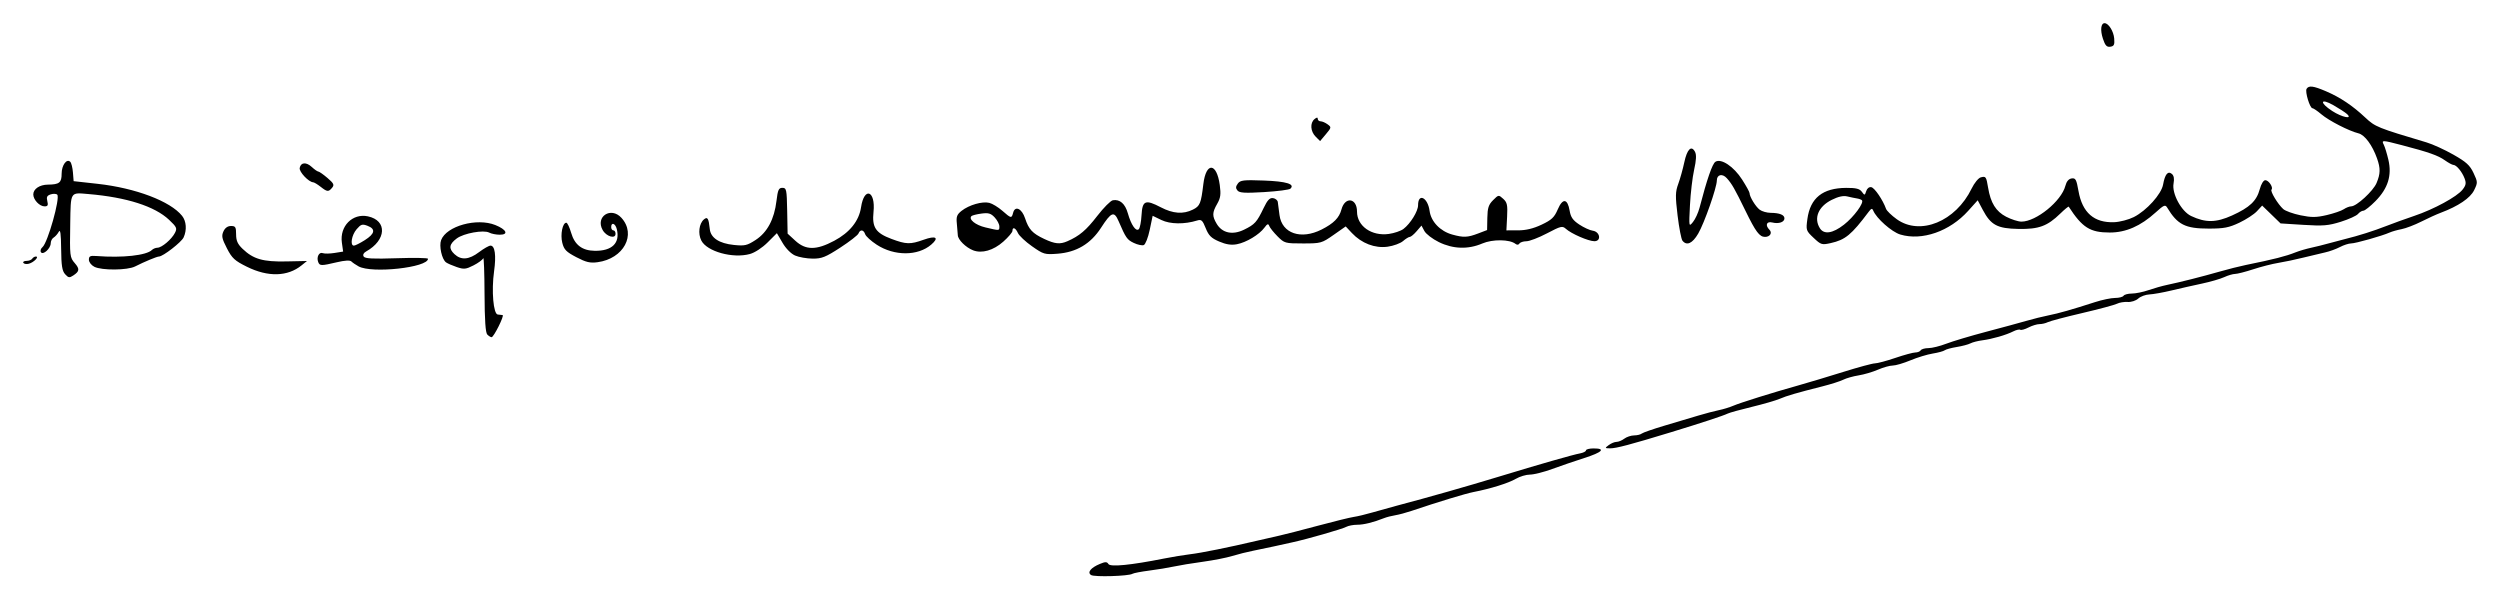 <?xml version="1.0" encoding="UTF-8" standalone="no"?>
<!-- Created with Inkscape (http://www.inkscape.org/) -->

<svg
   xmlns:dc="http://purl.org/dc/elements/1.1/"
   xmlns:cc="http://creativecommons.org/ns#"
   xmlns:rdf="http://www.w3.org/1999/02/22-rdf-syntax-ns#"
   xmlns:svg="http://www.w3.org/2000/svg"
   xmlns="http://www.w3.org/2000/svg"
   xmlns:sodipodi="http://sodipodi.sourceforge.net/DTD/sodipodi-0.dtd"
   xmlns:inkscape="http://www.inkscape.org/namespaces/inkscape"
   width="323.536mm"
   height="77.57mm"
   viewBox="0 0 1146.389 274.855"
   id="svg2"
   version="1.1"
   inkscape:version="0.91 r13725"
   sodipodi:docname="Firma de Diego Martínez Barrios.svg">
  <defs
     id="defs4" />
  <sodipodi:namedview
     id="base"
     pagecolor="#ffffff"
     bordercolor="#666666"
     borderopacity="1.0"
     inkscape:pageopacity="0.0"
     inkscape:pageshadow="2"
     inkscape:zoom="0.49497475"
     inkscape:cx="450.03718"
     inkscape:cy="-53.233389"
     inkscape:document-units="px"
     inkscape:current-layer="layer1"
     showgrid="false"
     fit-margin-top="3"
     fit-margin-right="3"
     fit-margin-bottom="3"
     fit-margin-left="3"
     inkscape:window-width="1301"
     inkscape:window-height="744"
     inkscape:window-x="65"
     inkscape:window-y="24"
     inkscape:window-maximized="1" />
  <g
     inkscape:label="Capa 1"
     inkscape:groupmode="layer"
     id="layer1"
     transform="translate(-22.904,943.016)">
    <path
       style="fill:#000000"
       d="m 523.233,-679.321 c -1.887,-1.2 -0.169,-3.365 4.061,-5.118 2.507,-1.038 3.208,-1.026 3.883,0.067 0.884,1.431 10.349,0.494 25.491,-2.523 3.85,-0.767 9.25,-1.655 12,-1.972 4.936,-0.57 17.848,-3.177 30.5,-6.159 3.575,-0.843 8.3,-1.922 10.5,-2.399 2.2,-0.477 10.075,-2.5 17.5,-4.497 7.425,-1.996 14.85,-3.82 16.5,-4.053 1.65,-0.233 5.475,-1.145 8.5,-2.027 3.025,-0.882 7.975,-2.259 11,-3.059 14.798,-3.914 32.56,-8.966 47,-13.367 18.543,-5.652 33.961,-10.071 37.25,-10.678 1.512,-0.279 2.75,-0.906 2.75,-1.393 0,-0.488 1.575,-0.886 3.5,-0.886 5.711,0 4.019,1.747 -4.25,4.39 -4.263,1.362 -10.898,3.632 -14.746,5.044 -3.848,1.412 -8.434,2.567 -10.193,2.567 -1.758,0 -4.685,0.877 -6.504,1.949 -3.302,1.946 -11.744,4.581 -19.307,6.026 -3.597,0.687 -16.408,4.585 -28.5,8.67 -2.475,0.836 -5.85,1.739 -7.5,2.006 -1.65,0.267 -3.9,0.842 -5,1.278 -4.982,1.976 -9.397,3.07 -12.387,3.07 -1.785,0 -4.05,0.431 -5.035,0.958 -1.954,1.046 -18.023,5.657 -24.828,7.125 -2.337,0.504 -6.162,1.347 -8.5,1.873 -2.337,0.526 -6.5,1.397 -9.25,1.935 -2.75,0.538 -7.121,1.634 -9.712,2.434 -2.592,0.801 -8.667,1.994 -13.5,2.651 -4.833,0.658 -10.813,1.642 -13.288,2.186 -2.475,0.545 -7.536,1.378 -11.246,1.852 -3.71,0.474 -7.204,1.144 -7.763,1.49 -1.723,1.065 -17.403,1.528 -18.926,0.56 z M 760.61,-738.918 c 1.068,-0.808 2.669,-1.468 3.559,-1.468 0.89,0 2.491,-0.661 3.559,-1.468 1.068,-0.807 3.089,-1.482 4.491,-1.5 1.403,-0.018 2.978,-0.396 3.5,-0.841 0.522,-0.445 5.225,-2.081 10.45,-3.635 5.225,-1.554 12.2,-3.634 15.5,-4.621 3.3,-0.987 7.573,-2.111 9.496,-2.498 1.923,-0.387 4.848,-1.283 6.5,-1.991 3.338,-1.431 17.735,-5.931 30.004,-9.378 4.4,-1.236 13.626,-4.007 20.502,-6.157 6.876,-2.15 13.401,-3.913 14.5,-3.917 1.099,-0.004 5.304,-1.129 9.344,-2.5 4.04,-1.371 8.176,-2.493 9.191,-2.493 1.015,0 2.123,-0.45 2.463,-1 0.34,-0.55 1.937,-1 3.548,-1 1.612,0 5.298,-0.914 8.191,-2.031 2.893,-1.117 11.111,-3.572 18.261,-5.457 7.15,-1.884 15.475,-4.146 18.5,-5.026 3.025,-0.88 7.525,-1.997 10,-2.482 4.617,-0.905 11.011,-2.724 21.415,-6.091 3.253,-1.053 7.389,-1.914 9.191,-1.914 1.802,0 3.554,-0.45 3.894,-1 0.34,-0.55 2.054,-1.007 3.809,-1.015 1.755,-0.008 5.204,-0.715 7.664,-1.572 2.46,-0.856 6.285,-1.936 8.5,-2.398 6.003,-1.253 16.136,-3.819 24.027,-6.084 3.85,-1.105 9.25,-2.468 12,-3.028 13.217,-2.694 18.274,-3.982 23,-5.859 1.65,-0.655 4.8,-1.58 7,-2.054 2.2,-0.474 5.8,-1.371 8,-1.993 2.2,-0.622 5.575,-1.515 7.5,-1.985 6.064,-1.48 13.306,-3.771 19,-6.011 3.025,-1.19 8.769,-3.264 12.764,-4.61 9.058,-3.05 19.613,-8.785 22.184,-12.054 1.578,-2.006 1.755,-2.989 0.931,-5.157 -1.167,-3.071 -3.749,-6.182 -5.13,-6.182 -0.517,0 -2.28,-0.954 -3.917,-2.12 -3.116,-2.219 -7.404,-3.728 -19.742,-6.947 -9.067,-2.366 -9.387,-2.373 -8.257,-0.183 0.497,0.963 1.443,4.054 2.103,6.869 1.686,7.189 -0.166,13.137 -5.903,18.959 -2.397,2.432 -4.904,4.422 -5.573,4.422 -0.668,0 -1.774,0.674 -2.458,1.497 -0.683,0.823 -4.226,2.432 -7.872,3.575 -5.713,1.79 -8.083,1.986 -17.13,1.416 l -10.5,-0.662 -4.22,-4.091 -4.22,-4.091 -2.397,2.586 c -1.318,1.422 -4.958,3.798 -8.088,5.279 -4.755,2.25 -7.056,2.692 -13.99,2.692 -10.815,0 -14.348,-1.785 -19.086,-9.642 -0.877,-1.455 -1.53,-1.178 -5.316,2.262 -6.86,6.23 -13.608,9.18 -21,9.18 -9.036,0 -12.583,-2.234 -18.832,-11.857 -0.127,-0.196 -1.865,1.23 -3.862,3.17 -5.952,5.781 -9.841,7.208 -19.19,7.04 -9.665,-0.173 -12.647,-1.762 -16.326,-8.698 l -2.357,-4.444 -4.363,4.852 c -8.459,9.408 -21.171,13.839 -31.139,10.852 -3.911,-1.172 -10.955,-7.41 -12.409,-10.989 -0.462,-1.137 -0.884,-1.021 -2.079,0.573 -7.895,10.529 -10.721,12.857 -17.409,14.348 -4.067,0.906 -4.464,0.784 -7.849,-2.408 -3.47,-3.272 -3.546,-3.505 -2.846,-8.651 1.311,-9.628 7.012,-14.2 17.778,-14.257 4.533,-0.024 6.159,0.38 7.19,1.788 1.27,1.734 1.363,1.72 2.007,-0.307 0.403,-1.269 1.345,-1.997 2.338,-1.806 1.514,0.291 5.308,5.872 6.758,9.938 0.322,0.904 2.532,3.042 4.911,4.75 10.739,7.712 27.029,1.034 34.346,-14.081 1.225,-2.53 3.109,-4.831 4.188,-5.113 2.335,-0.611 2.508,-0.365 3.364,4.799 1.149,6.923 3.579,10.827 8.253,13.254 2.378,1.235 5.536,2.246 7.019,2.246 6.78,0 18.347,-9.418 20.147,-16.403 0.524,-2.033 1.51,-3.201 2.872,-3.401 1.813,-0.266 2.21,0.464 3.148,5.79 1.745,9.908 7.164,14.635 16.369,14.278 2.59,-0.1 6.64,-1.159 9,-2.353 5.851,-2.96 12.625,-10.476 13.418,-14.886 0.854,-4.75 2.212,-6.404 4.025,-4.899 0.925,0.768 1.186,2.221 0.783,4.369 -0.862,4.592 3.561,12.8 8.043,14.927 6.623,3.143 11.455,3.081 18.777,-0.239 8.121,-3.682 11.257,-6.659 12.714,-12.069 0.64,-2.379 1.71,-4.115 2.534,-4.115 1.554,0 3.784,3.379 2.847,4.316 -0.705,0.705 2.908,6.708 5.367,8.916 0.98,0.88 4.554,2.17 7.942,2.866 5.062,1.04 7.201,1.023 12,-0.094 3.212,-0.747 6.728,-1.954 7.813,-2.681 1.085,-0.727 2.614,-1.322 3.397,-1.322 2.471,0 10.112,-7.021 11.653,-10.707 1.789,-4.282 1.835,-6.697 0.213,-11.293 -2.126,-6.025 -5.614,-10.753 -8.461,-11.467 -4.469,-1.122 -13.566,-5.787 -17.059,-8.748 -1.807,-1.532 -3.647,-2.785 -4.09,-2.785 -1.188,0 -3.489,-7.603 -2.691,-8.893 1.006,-1.628 3.085,-1.368 8.88,1.111 6.522,2.79 12.207,6.59 17.999,12.032 4.568,4.293 5.586,4.705 28.186,11.439 2.75,0.819 8.252,3.333 12.227,5.586 5.916,3.354 7.595,4.88 9.257,8.414 1.961,4.173 1.97,4.437 0.273,7.917 -1.753,3.592 -7.263,7.316 -15.257,10.312 -1.925,0.721 -5.975,2.562 -9,4.089 -3.025,1.528 -7.075,3.077 -9,3.444 -1.925,0.366 -4.4,1.068 -5.5,1.56 -3.476,1.555 -15.629,4.989 -17.655,4.989 -1.069,0 -3.385,0.751 -5.145,1.669 -1.76,0.918 -4.775,2.012 -6.7,2.431 -1.925,0.419 -6.425,1.493 -10,2.387 -3.575,0.894 -8.75,1.987 -11.5,2.428 -2.75,0.442 -7.925,1.761 -11.5,2.931 -3.575,1.17 -7.332,2.134 -8.349,2.141 -1.017,0.007 -3.267,0.671 -5,1.475 -1.733,0.804 -6.301,2.131 -10.151,2.947 -3.85,0.816 -10.15,2.24 -14,3.164 -3.85,0.924 -8.422,1.741 -10.16,1.816 -1.738,0.075 -4.037,0.93 -5.108,1.9 -1.09,0.986 -3.223,1.671 -4.84,1.554 -1.591,-0.115 -3.792,0.249 -4.892,0.81 -1.1,0.561 -8.3,2.491 -16,4.29 -7.7,1.799 -14.781,3.672 -15.736,4.163 -0.955,0.491 -2.665,0.893 -3.8,0.893 -1.135,0 -3.404,0.693 -5.043,1.541 -1.639,0.847 -3.336,1.321 -3.772,1.051 -0.436,-0.269 -1.885,0.067 -3.221,0.746 -3.26,1.659 -9.708,3.518 -14.204,4.093 -2.02,0.259 -4.471,0.89 -5.448,1.403 -0.977,0.513 -3.801,1.261 -6.276,1.662 -2.475,0.401 -4.95,1.077 -5.5,1.503 -0.55,0.426 -3.025,1.1 -5.5,1.5 -2.475,0.399 -7.074,1.8 -10.22,3.113 -3.146,1.313 -6.801,2.387 -8.123,2.387 -1.322,0 -4.373,0.855 -6.78,1.901 -2.407,1.045 -6.402,2.221 -8.877,2.613 -2.475,0.392 -5.625,1.281 -7,1.976 -1.375,0.695 -5.65,2.061 -9.5,3.037 -12.095,3.066 -16.31,4.294 -19.705,5.743 -1.812,0.773 -7.554,2.436 -12.76,3.694 -5.206,1.258 -10.156,2.628 -11,3.044 -2.047,1.008 -11.986,4.278 -26.035,8.566 -18.639,5.689 -25.209,7.428 -27.932,7.395 -2.473,-0.031 -2.496,-0.086 -0.626,-1.5 z m 107.858,-101.073 c 4.521,-3.523 9.339,-10.09 8.221,-11.208 -0.309,-0.309 -1.339,-0.68 -2.291,-0.825 -0.951,-0.145 -2.937,-0.557 -4.412,-0.917 -1.823,-0.444 -4.113,0.061 -7.147,1.576 -6.114,3.054 -8.328,8.351 -5.43,12.992 1.883,3.014 5.859,2.432 11.059,-1.619 z m 230.665,-50.736 c -0.805,-0.738 -3.602,-2.557 -6.214,-4.042 -6.073,-3.453 -6.535,-1.221 -0.55,2.66 4.484,2.907 9.562,3.945 6.764,1.382 z m -852.764,101.141 c -0.836,-0.836 -1.224,-6.527 -1.279,-18.75 -0.043,-9.652 -0.31,-16.975 -0.592,-16.273 -0.282,0.702 -2.295,2.186 -4.472,3.296 -3.491,1.781 -4.396,1.871 -7.658,0.765 -2.034,-0.69 -4.254,-1.66 -4.932,-2.155 -1.928,-1.407 -3.276,-7.531 -2.25,-10.227 2.448,-6.439 16.343,-10.296 24.841,-6.896 5.148,2.06 6.244,4.44 2.045,4.44 -1.669,0 -3.843,-0.433 -4.831,-0.962 -2.553,-1.366 -11.675,0.275 -14.9,2.68 -3.499,2.61 -3.79,4.627 -1.039,7.19 3.085,2.874 6.65,2.578 11.295,-0.937 2.16,-1.635 4.514,-2.972 5.231,-2.972 2.04,0 2.658,4.456 1.634,11.781 -1.248,8.928 -0.321,19.685 1.707,19.817 0.825,0.054 1.819,0.166 2.209,0.25 0.904,0.194 -4.06,10.152 -5.061,10.152 -0.411,0 -1.287,-0.54 -1.947,-1.2 z M 52.771,-817.274 c -1.372,-1.516 -1.75,-3.916 -1.828,-11.598 -0.071,-7.056 -0.37,-9.188 -1.097,-7.851 -0.55,1.01 -1.602,2.196 -2.338,2.636 -0.736,0.44 -1.339,1.608 -1.339,2.595 0,2.402 -3.551,5.64 -4.501,4.104 -0.385,-0.622 -0.057,-1.664 0.728,-2.315 2.395,-1.986 8.178,-22.523 6.768,-24.033 -0.436,-0.467 -1.777,-0.537 -2.979,-0.156 -1.712,0.543 -2.055,1.214 -1.582,3.099 0.476,1.897 0.209,2.406 -1.26,2.406 -2.303,0 -5.174,-3.035 -5.174,-5.468 0,-2.508 2.896,-4.462 6.668,-4.5 5.277,-0.053 6.332,-0.889 6.332,-5.016 0,-3.905 2.337,-7.093 3.976,-5.423 0.49,0.499 1.033,2.695 1.208,4.879 l 0.317,3.971 11.024,1.224 c 17.402,1.932 33.337,7.974 38.704,14.676 1.973,2.464 2.261,6.49 0.708,9.899 -0.996,2.186 -9.48,8.759 -11.306,8.759 -0.938,0 -6.724,2.408 -10.962,4.561 -3.511,1.784 -15.248,1.875 -18.669,0.145 -1.393,-0.705 -2.5,-2.137 -2.5,-3.235 0,-1.637 0.593,-1.925 3.5,-1.7 11.944,0.921 22.91,-0.28 25.415,-2.785 0.542,-0.542 1.683,-1.001 2.535,-1.021 2.014,-0.047 6.462,-3.824 8,-6.794 1.091,-2.107 0.834,-2.682 -2.68,-6 -6.574,-6.207 -19.45,-10.327 -36.913,-11.812 -8.552,-0.727 -8.162,-1.36 -8.412,13.642 -0.247,14.819 -0.177,15.426 2.079,18.027 2.317,2.672 2.19,3.755 -0.662,5.649 -1.764,1.171 -2.256,1.098 -3.759,-0.564 z m 83.398,-3.4 c -5.664,-2.799 -6.85,-3.89 -9.218,-8.486 -2.289,-4.442 -2.54,-5.664 -1.589,-7.75 0.733,-1.608 1.949,-2.476 3.468,-2.476 2.044,0 2.339,0.482 2.339,3.813 0,2.927 0.694,4.477 2.987,6.674 4.914,4.708 9.362,5.989 20.013,5.763 l 9.5,-0.201 -2.5,2.021 c -6.406,5.177 -15.358,5.407 -25,0.642 z m 51.166,-0.194 c -1.284,-0.707 -2.771,-1.723 -3.306,-2.258 -0.629,-0.629 -2.981,-0.499 -6.666,0.369 -7.231,1.702 -7.857,1.692 -8.556,-0.129 -0.854,-2.224 0.408,-4.696 2.07,-4.058 0.798,0.306 3.233,0.272 5.412,-0.077 l 3.962,-0.633 -0.581,-4.116 c -1.063,-7.531 4.884,-13.539 11.922,-12.046 8.992,1.908 8.537,10.914 -0.814,16.115 -1.177,0.655 -1.595,1.529 -1.109,2.316 0.595,0.962 4.213,1.148 15.14,0.777 7.897,-0.268 14.359,-0.158 14.359,0.244 0,4.025 -25.743,6.851 -31.834,3.495 z m 2.854,-12.03 c 4.658,-2.94 5.068,-5.123 1.237,-6.58 -2.398,-0.912 -3.028,-0.712 -5,1.581 -2.295,2.668 -3.093,7.512 -1.237,7.512 0.561,0 2.811,-1.131 5,-2.513 z m -156.578,10.419 c -0.308,-0.498 0.34,-0.906 1.44,-0.906 1.1,0 2.278,-0.45 2.618,-1 0.34,-0.55 1.097,-1 1.681,-1 1.686,0 -0.95,2.706 -3.213,3.298 -1.081,0.283 -2.218,0.106 -2.526,-0.392 z m 253.558,-2.614 c -4.651,-2.439 -5.644,-3.46 -6.433,-6.616 -0.951,-3.803 0.134,-9.176 1.853,-9.176 0.479,0 1.479,2.085 2.222,4.632 1.617,5.547 5.046,8.16 10.816,8.245 7.962,0.117 11.711,-3.585 10.106,-9.979 -0.66,-2.63 -2.564,-3.297 -2.564,-0.898 0,0.825 0.45,1.5 1,1.5 0.55,0 1,0.706 1,1.57 0,2.521 -4.234,1.286 -5.92,-1.726 -3.44,-6.148 3.826,-10.866 8.614,-5.593 6.976,7.683 1.017,18.756 -10.958,20.359 -3.429,0.459 -5.285,0.017 -9.737,-2.317 z m 100.343,-0.744 c -1.878,-0.817 -4.212,-3.174 -5.761,-5.818 l -2.605,-4.445 -4.242,4.242 c -2.475,2.475 -5.865,4.69 -8.137,5.318 -7.8,2.154 -19.656,-1.124 -22.257,-6.153 -1.637,-3.165 -1.053,-7.856 1.212,-9.736 1.621,-1.345 2.161,-0.441 2.655,4.445 0.406,4.023 4.287,6.588 11.02,7.283 5.012,0.517 6.079,0.273 10.013,-2.29 5.342,-3.48 8.539,-9.473 9.549,-17.894 0.61,-5.089 1.022,-6 2.715,-6 1.855,0 2.01,0.74 2.194,10.5 l 0.198,10.5 3.537,3.25 c 4.781,4.392 9.629,4.4 17.831,0.029 7.114,-3.792 11.359,-9.084 12.296,-15.329 1.447,-9.65 6.736,-7.711 5.723,2.098 -0.732,7.088 0.976,9.657 8.223,12.368 6.759,2.529 8.638,2.58 14.722,0.399 5.687,-2.038 7.293,-1.024 3.521,2.223 -6.135,5.281 -16.918,5.301 -24.988,0.047 -2.607,-1.697 -5,-3.873 -5.317,-4.836 -0.697,-2.111 -2.301,-2.285 -3.051,-0.33 -0.3,0.781 -4.063,3.706 -8.363,6.5 -6.727,4.371 -8.496,5.074 -12.674,5.041 -2.67,-0.021 -6.276,-0.657 -8.012,-1.412 z m 108.657,-4.229 c -3.025,-2.125 -5.944,-4.867 -6.487,-6.092 -1.067,-2.408 -2.513,-2.985 -2.513,-1.002 0,0.674 -1.886,2.899 -4.192,4.945 -4.54,4.028 -9.831,5.547 -13.853,3.979 -3.35,-1.306 -6.943,-4.861 -7.013,-6.938 -0.032,-0.941 -0.234,-3.384 -0.449,-5.428 -0.323,-3.064 0.062,-4.074 2.193,-5.75 3.434,-2.701 9.518,-4.449 12.705,-3.649 1.415,0.355 4.102,1.989 5.973,3.631 4.045,3.552 4.246,3.588 4.949,0.899 0.886,-3.389 4.012,-1.923 5.485,2.574 1.66,5.067 3.363,6.898 8.788,9.448 4.913,2.309 7.208,2.537 10.6,1.05 5.533,-2.425 8.644,-5.057 13.663,-11.558 2.941,-3.81 6.181,-7.068 7.198,-7.24 3.203,-0.541 5.629,1.582 6.881,6.022 1.497,5.31 3.733,8.533 5.019,7.237 0.516,-0.52 1.077,-3.417 1.246,-6.437 0.376,-6.726 1.762,-7.289 8.833,-3.591 5.611,2.934 10.286,3.271 14.718,1.06 3.256,-1.624 3.723,-2.763 4.794,-11.698 1.225,-10.219 6.119,-9.939 7.532,0.43 0.583,4.277 0.358,5.924 -1.174,8.597 -2.321,4.05 -2.363,5.592 -0.253,9.164 2.526,4.276 7.282,5.304 12.568,2.718 4.938,-2.416 5.853,-3.431 8.993,-9.975 1.74,-3.627 2.778,-4.716 4.286,-4.5 1.094,0.157 2.078,0.961 2.186,1.786 0.108,0.825 0.461,3.525 0.785,6 1.102,8.43 9.838,11.417 19.322,6.608 5.545,-2.812 8.052,-5.346 9.076,-9.174 1.623,-6.069 7.141,-5.322 7.141,0.966 0,6.628 6.687,11.326 14.581,10.244 2.48,-0.34 5.501,-1.371 6.714,-2.291 3.193,-2.423 6.705,-8.113 6.705,-10.863 0,-5.786 4.452,-3.609 5.283,2.583 0.66,4.922 4.87,9.32 10.385,10.852 5.154,1.431 7.039,1.353 11.876,-0.495 l 4.111,-1.57 0.105,-5.589 c 0.086,-4.565 0.569,-6.053 2.635,-8.12 2.502,-2.502 2.553,-2.509 4.644,-0.618 1.806,1.634 2.066,2.827 1.788,8.191 l -0.325,6.279 5.312,-0.002 c 3.648,-0.001 7.042,-0.821 10.834,-2.614 4.612,-2.182 5.83,-3.333 7.396,-6.985 2.268,-5.292 4.504,-5.05 5.457,0.591 0.503,2.976 1.494,4.397 4.417,6.331 2.073,1.372 4.852,2.647 6.176,2.834 3.395,0.48 4.055,4.85 0.727,4.818 -2.742,-0.026 -10.547,-3.421 -13.03,-5.668 -1.606,-1.454 -2.301,-1.289 -8.664,2.055 -3.805,1.999 -8.063,3.635 -9.463,3.635 -1.4,0 -2.836,0.472 -3.193,1.049 -0.399,0.645 -1.095,0.698 -1.809,0.138 -2.672,-2.096 -10.511,-2.18 -15.215,-0.164 -6.492,2.783 -13.372,2.565 -19.898,-0.631 -2.929,-1.434 -5.925,-3.727 -6.657,-5.095 l -1.331,-2.487 -2.232,2.595 c -1.228,1.427 -2.635,2.595 -3.127,2.595 -0.492,0 -1.888,0.861 -3.101,1.913 -1.213,1.052 -4.396,2.215 -7.072,2.583 -5.822,0.801 -11.939,-1.541 -16.372,-6.269 l -2.844,-3.033 -5.572,3.903 c -5.408,3.788 -5.819,3.903 -14.006,3.903 -8.184,0 -8.53,-0.096 -11.674,-3.25 -1.782,-1.788 -3.49,-3.925 -3.796,-4.75 -0.447,-1.203 -0.892,-1.046 -2.247,0.792 -2.352,3.191 -8.331,6.775 -12.637,7.576 -2.563,0.477 -4.926,0.113 -8.102,-1.248 -3.626,-1.554 -4.805,-2.726 -6.166,-6.128 -1.45,-3.625 -1.989,-4.111 -3.898,-3.516 -5.813,1.813 -12.385,1.73 -16.393,-0.206 l -4.033,-1.948 -1.346,6.448 c -0.74,3.546 -1.971,6.688 -2.736,6.981 -0.765,0.293 -2.817,-0.147 -4.561,-0.979 -3.09,-1.474 -3.63,-2.247 -6.983,-10.001 -2.048,-4.735 -3.324,-4.252 -8.046,3.045 -4.769,7.369 -11.263,11.236 -19.988,11.901 -5.835,0.445 -6.396,0.281 -11.631,-3.397 z m -15,-9.131 c 0,-0.996 -0.965,-2.847 -2.144,-4.112 -1.757,-1.886 -2.854,-2.206 -6.083,-1.773 -2.166,0.291 -4.223,0.813 -4.571,1.16 -1.45,1.45 1.837,4.114 6.402,5.19 6.622,1.561 6.395,1.578 6.395,-0.465 z m 313.244,6.561 c -0.551,-0.688 -1.559,-5.883 -2.241,-11.546 -1.073,-8.917 -1.032,-10.859 0.306,-14.5 0.85,-2.312 2.095,-6.769 2.766,-9.903 1.295,-6.049 3.236,-7.956 4.91,-4.828 0.713,1.333 0.596,3.779 -0.393,8.213 -0.775,3.473 -1.638,10.815 -1.918,16.315 -0.508,9.957 -0.502,9.99 1.397,7.653 1.049,-1.291 2.395,-4.216 2.991,-6.5 3.435,-13.153 5.875,-20.211 7.298,-21.108 2.64,-1.665 8.411,2.194 12.247,8.19 1.866,2.917 3.393,5.694 3.393,6.171 0,1.647 2.777,6.212 4.635,7.619 1.026,0.777 3.29,1.427 5.033,1.444 4.114,0.041 6.332,0.928 6.332,2.532 0,1.74 -2.63,2.631 -5.579,1.891 -2.619,-0.657 -3.373,1.257 -1.308,3.322 1.429,1.429 0.289,3.287 -2.017,3.287 -2.53,0 -4.263,-2.315 -8.985,-12 -4.921,-10.093 -6.214,-12.352 -8.543,-14.926 -2.057,-2.273 -4.567,-1.689 -4.567,1.062 0,3.212 -5.739,19.562 -8.549,24.358 -2.656,4.532 -5.247,5.703 -7.207,3.256 z m -204.057,-23.025 c -0.877,-1.056 -0.84,-1.817 0.154,-3.177 1.148,-1.57 2.604,-1.74 11.957,-1.394 10.348,0.383 14.394,1.629 12.151,3.74 -0.522,0.492 -5.936,1.193 -12.03,1.557 -8.848,0.529 -11.312,0.383 -12.233,-0.726 z M 169.896,-857.387 c -1.398,-1.1 -2.922,-2.016 -3.385,-2.036 -2.063,-0.088 -6.516,-4.822 -6.18,-6.569 0.506,-2.629 3.004,-2.82 5.574,-0.426 1.199,1.117 2.536,2.049 2.971,2.071 0.435,0.022 2.326,1.352 4.201,2.956 2.882,2.465 3.211,3.154 2.128,4.459 -1.66,2 -2.252,1.95 -5.31,-0.456 z m 456.308,-22.965 c -2.396,-2.396 -2.654,-6.276 -0.535,-8.035 1.036,-0.86 1.5,-0.898 1.5,-0.122 0,0.617 0.589,1.122 1.309,1.122 0.72,0 2.156,0.62 3.192,1.377 1.817,1.329 1.79,1.488 -0.774,4.535 l -2.657,3.158 z m 361.005,-44.914 c -1.291,-3.912 -0.943,-7.121 0.774,-7.121 1.812,0 4.133,3.711 4.405,7.043 0.232,2.846 -0.084,3.508 -1.793,3.753 -1.635,0.234 -2.353,-0.545 -3.386,-3.675 z"
       id="path4300"
       inkscape:connector-curvature="0"
       sodipodi:nodetypes="cssssssssssssssssssssssssssssssssccssssssssssscssssssssssssssssssssssccscscssscssccccsscsssssscssssssssssssssssssssssscscsscsccssssssssscssssssssssscssssccsscsssssssccssssssssssssssscsssssssscsscsscssssssssssssccsssssssssssssssssscssssssssscsssssssssssssscsscssssscssssssccsssssssssssssssssssssssscscsssssssssscssssssssssscccsssssssssssssssssssssssssssscsssssssssscssssccssssscssssssssccsssscsssssssssscscsssssssscsssssssssssssssssssssssssssssssscsscssssssssscsssccs" />
  </g>
</svg>
